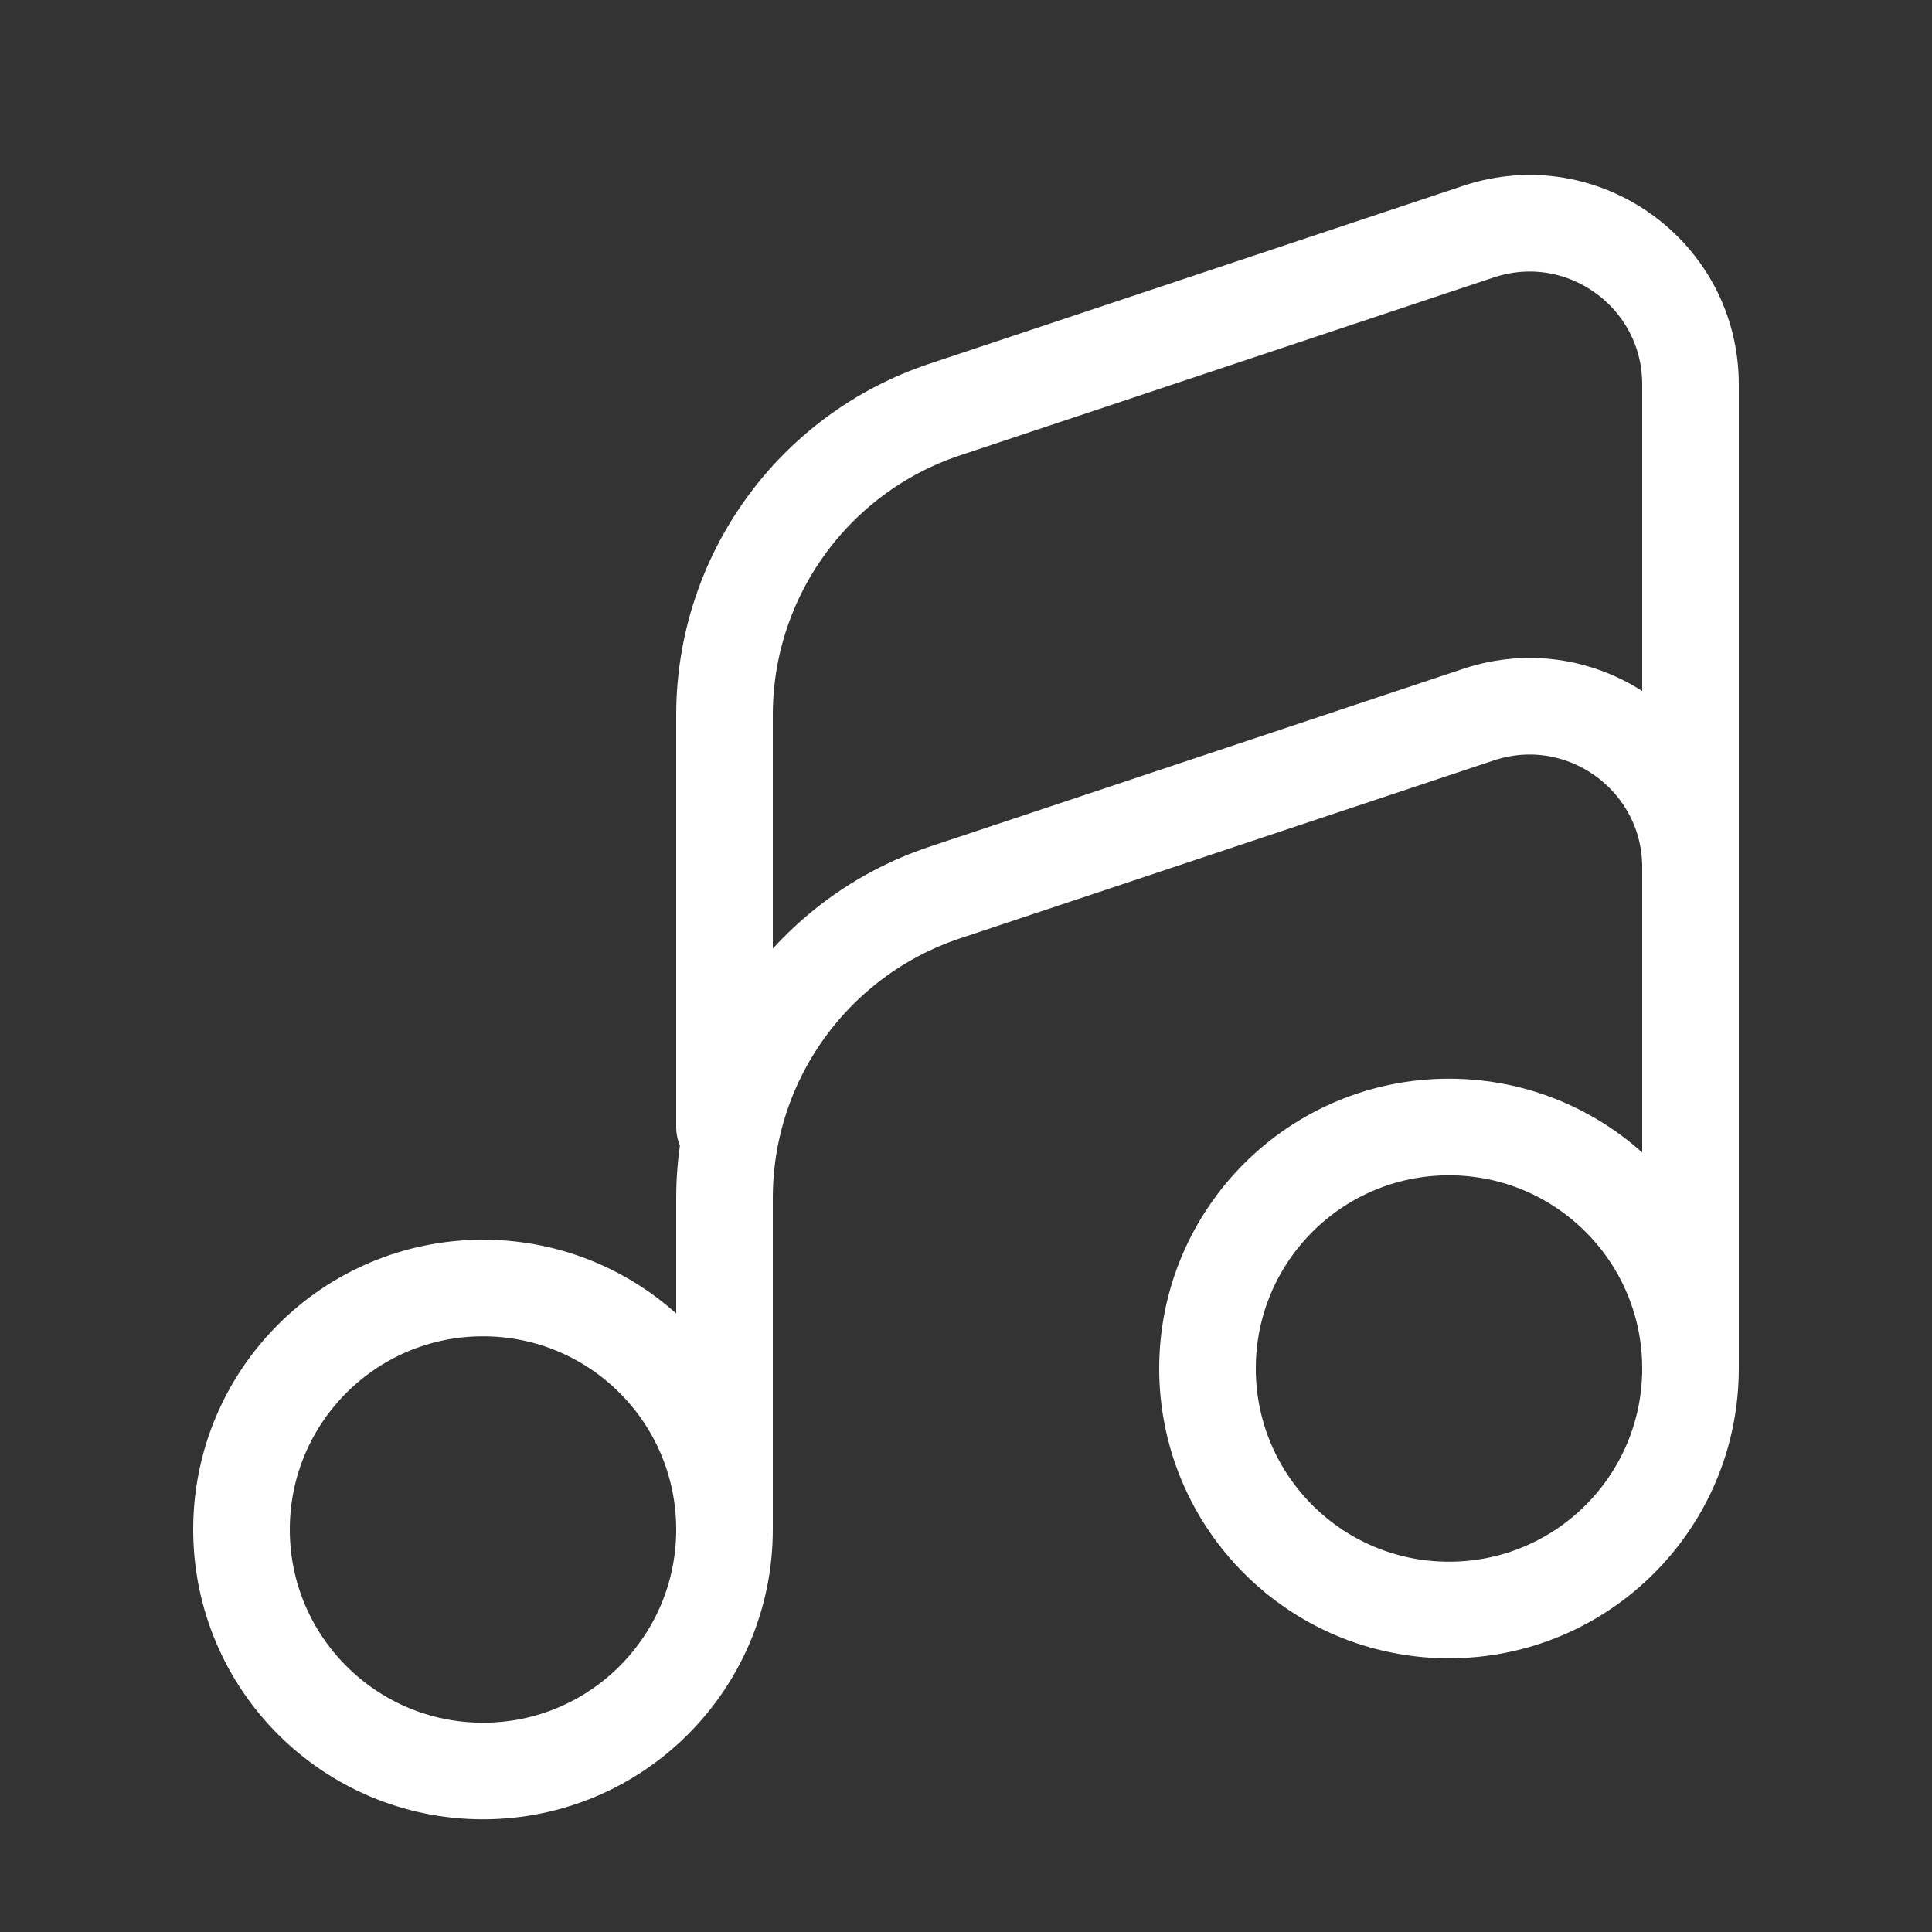 <svg width="24" height="24" viewBox="0 0 24 24" fill="none" xmlns="http://www.w3.org/2000/svg">
<rect x="0" y="0" width="24" height="24" fill="#333333" stroke="none"/>
<path d="M21 17C21 18.657 19.657 20 18 20C16.343 20 15 18.657 15 17C15 15.343 16.343 14 18 14C19.657 14 21 15.343 21 17ZM21 17V10.775C21 9.41 19.663 8.446 18.367 8.877L11.735 11.088C10.102 11.633 9 13.161 9 14.883V19M9 19C9 20.657 7.657 22 6 22C4.343 22 3 20.657 3 19C3 17.343 4.343 16 6 16C7.657 16 9 17.343 9 19ZM21 12V4.775C21 3.41 19.663 2.446 18.367 2.877L11.735 5.088C10.102 5.633 9 7.161 9 8.883V14" stroke="white" stroke-width="1.2" stroke-linecap="round" stroke-linejoin="round"/>
</svg>
